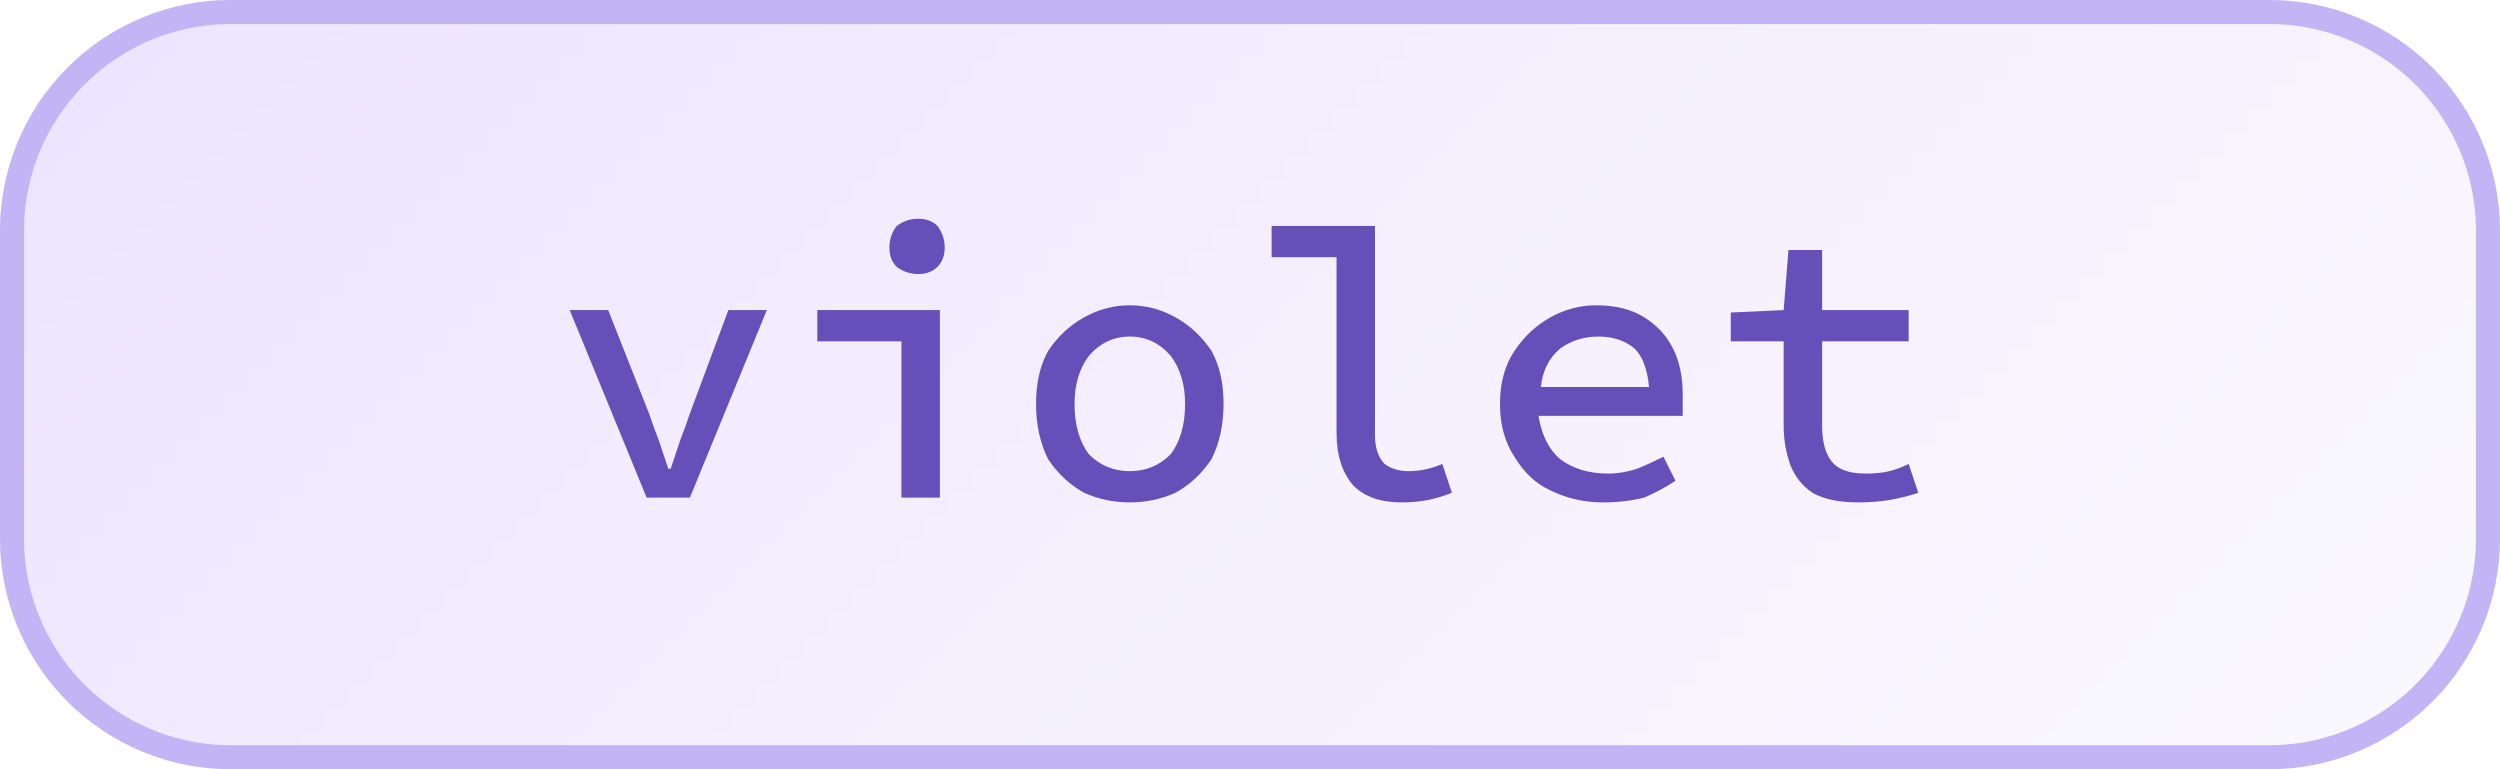 <svg width="104" height="32" viewBox="0 0 104 32" xmlns="http://www.w3.org/2000/svg"><defs><pattern id="satori_pattern_id_0" x="0" y="0" width="1" height="1" patternUnits="objectBoundingBox"><linearGradient id="satori_biid_0" x1="0" y1="0" x2="1.195" y2="0.368"><stop offset="0%" stop-color="#ebe4ff"/><stop offset="50%" stop-color="#f4f0fe"/><stop offset="100%" stop-color="#faf8ff"/></linearGradient><rect x="0" y="0" width="104" height="32" fill="url(#satori_biid_0)"/></pattern><clipPath id="satori_bc-id"><path x="0" y="0" width="104" height="32" d="M9.6,0 h84.8 a9.6,9.6 0 0 1 9.6,9.6 v12.8 a9.6,9.6 0 0 1 -9.6,9.6 h-84.8 a9.6,9.6 0 0 1 -9.6,-9.6 v-12.8 a9.6,9.6 0 0 1 9.6,-9.6"/></clipPath></defs><mask id="satori_om-id"><rect x="1" y="1" width="102" height="30" fill="#fff"/><path width="104" height="32" fill="none" stroke="#000" stroke-width="2" d="M2.812,2.812 A9.6,9.6 0 0 1 9.6,0 h84.8 a9.6,9.6 0 0 1 9.6,9.6 v12.8 a9.6,9.6 0 0 1 -9.6,9.6 h-84.8 a9.6,9.6 0 0 1 -9.6,-9.6 v-12.8 A9.6,9.6 0 0 1 2.812,2.812"/></mask><path x="0" y="0" width="104" height="32" fill="url(#satori_pattern_id_0)" d="M9.6,0 h84.8 a9.6,9.6 0 0 1 9.6,9.6 v12.8 a9.6,9.6 0 0 1 -9.6,9.6 h-84.8 a9.6,9.6 0 0 1 -9.6,-9.6 v-12.8 a9.6,9.6 0 0 1 9.6,-9.6"/><path width="104" height="32" clip-path="url(#satori_bc-id)" fill="none" stroke="#c2b5f5" stroke-width="2" d="M2.812,2.812 A9.6,9.6 0 0 1 9.6,0 h84.8 a9.6,9.6 0 0 1 9.6,9.6 v12.8 a9.6,9.6 0 0 1 -9.6,9.6 h-84.8 a9.6,9.6 0 0 1 -9.6,-9.6 v-12.8 A9.6,9.6 0 0 1 2.812,2.812"/><path fill="#6550b9" d="M28.7 20.7L26.9 20.7L23.7 12.9L25.3 12.9L27.0 17.2Q27.2 17.8 27.4 18.3Q27.6 18.9 27.8 19.5L27.8 19.5L27.9 19.5Q28.1 18.9 28.3 18.3Q28.5 17.8 28.7 17.2L28.7 17.2L30.3 12.9L31.9 12.9L28.7 20.7ZM39.1 20.7L37.5 20.7L37.5 14.2L34.0 14.2L34.0 12.9L39.1 12.9L39.1 20.7ZM38.2 11.4L38.2 11.4Q37.7 11.4 37.3 11.1Q37.0 10.8 37.0 10.3L37.0 10.3Q37.0 9.8 37.3 9.4Q37.7 9.1 38.2 9.1L38.2 9.1Q38.7 9.1 39 9.4Q39.3 9.8 39.3 10.3L39.3 10.3Q39.3 10.8 39 11.1Q38.7 11.4 38.2 11.4ZM47 20.9L47 20.9Q46.0 20.9 45.1 20.5Q44.2 20.0 43.6 19.1Q43.1 18.1 43.1 16.8L43.1 16.8Q43.1 15.5 43.6 14.6Q44.2 13.7 45.1 13.2Q46.0 12.7 47 12.7L47 12.7Q48.0 12.7 48.9 13.2Q49.8 13.7 50.4 14.6Q50.9 15.5 50.9 16.8L50.9 16.8Q50.9 18.1 50.4 19.1Q49.8 20.0 48.9 20.5Q48.0 20.9 47 20.9ZM47 19.6L47 19.6Q48.0 19.6 48.7 18.9Q49.3 18.1 49.3 16.8L49.3 16.8Q49.3 15.6 48.7 14.8Q48.0 14.0 47 14.0L47 14.0Q46.0 14.0 45.3 14.8Q44.7 15.6 44.7 16.8L44.7 16.8Q44.7 18.1 45.3 18.9Q46.0 19.6 47 19.6ZM58.3 20.9L58.3 20.9Q57.0 20.9 56.3 20.2Q55.6 19.4 55.6 18.0L55.6 18.0L55.6 10.7L52.9 10.7L52.9 9.4L57.2 9.4L57.2 18.1Q57.2 18.9 57.6 19.3Q58.0 19.6 58.6 19.6L58.6 19.6Q59.3 19.6 60.0 19.3L60.0 19.3L60.4 20.5Q59.9 20.7 59.4 20.8Q58.9 20.9 58.3 20.9ZM66.5 14.0L66.5 14.0Q65.6 14.0 64.9 14.5Q64.2 15.1 64.1 16.1L64.1 16.1L68.6 16.1Q68.5 15.0 68.0 14.5Q67.4 14.0 66.5 14.0ZM66.7 20.9L66.7 20.9Q65.5 20.9 64.5 20.4Q63.6 20.0 63.0 19.0Q62.4 18.1 62.4 16.8L62.4 16.8Q62.4 15.5 63.0 14.6Q63.6 13.7 64.5 13.2Q65.4 12.7 66.4 12.7L66.4 12.7Q67.6 12.7 68.4 13.2Q69.2 13.7 69.6 14.5Q70.0 15.3 70.0 16.4L70.0 16.4Q70.0 16.7 70.0 16.9Q70.0 17.1 70.0 17.3L70.0 17.3L64.0 17.3Q64.2 18.5 64.9 19.1Q65.7 19.7 66.9 19.7L66.9 19.7Q67.5 19.7 68.1 19.5Q68.6 19.3 69.2 19L69.2 19L69.7 20.0Q69.1 20.4 68.4 20.7Q67.6 20.9 66.7 20.9ZM77.3 20.9L77.3 20.9Q76.1 20.9 75.4 20.5Q74.8 20.1 74.5 19.4Q74.2 18.6 74.2 17.7L74.2 17.7L74.2 14.2L72.0 14.2L72.0 13L74.2 12.9L74.4 10.4L75.8 10.4L75.8 12.9L79.4 12.9L79.4 14.2L75.8 14.2L75.8 17.7Q75.8 18.7 76.2 19.2Q76.6 19.7 77.6 19.7L77.6 19.7Q78.2 19.7 78.6 19.6Q79.0 19.5 79.4 19.3L79.4 19.3L79.8 20.5Q79.2 20.7 78.6 20.8Q78.0 20.9 77.3 20.9Z "/></svg>